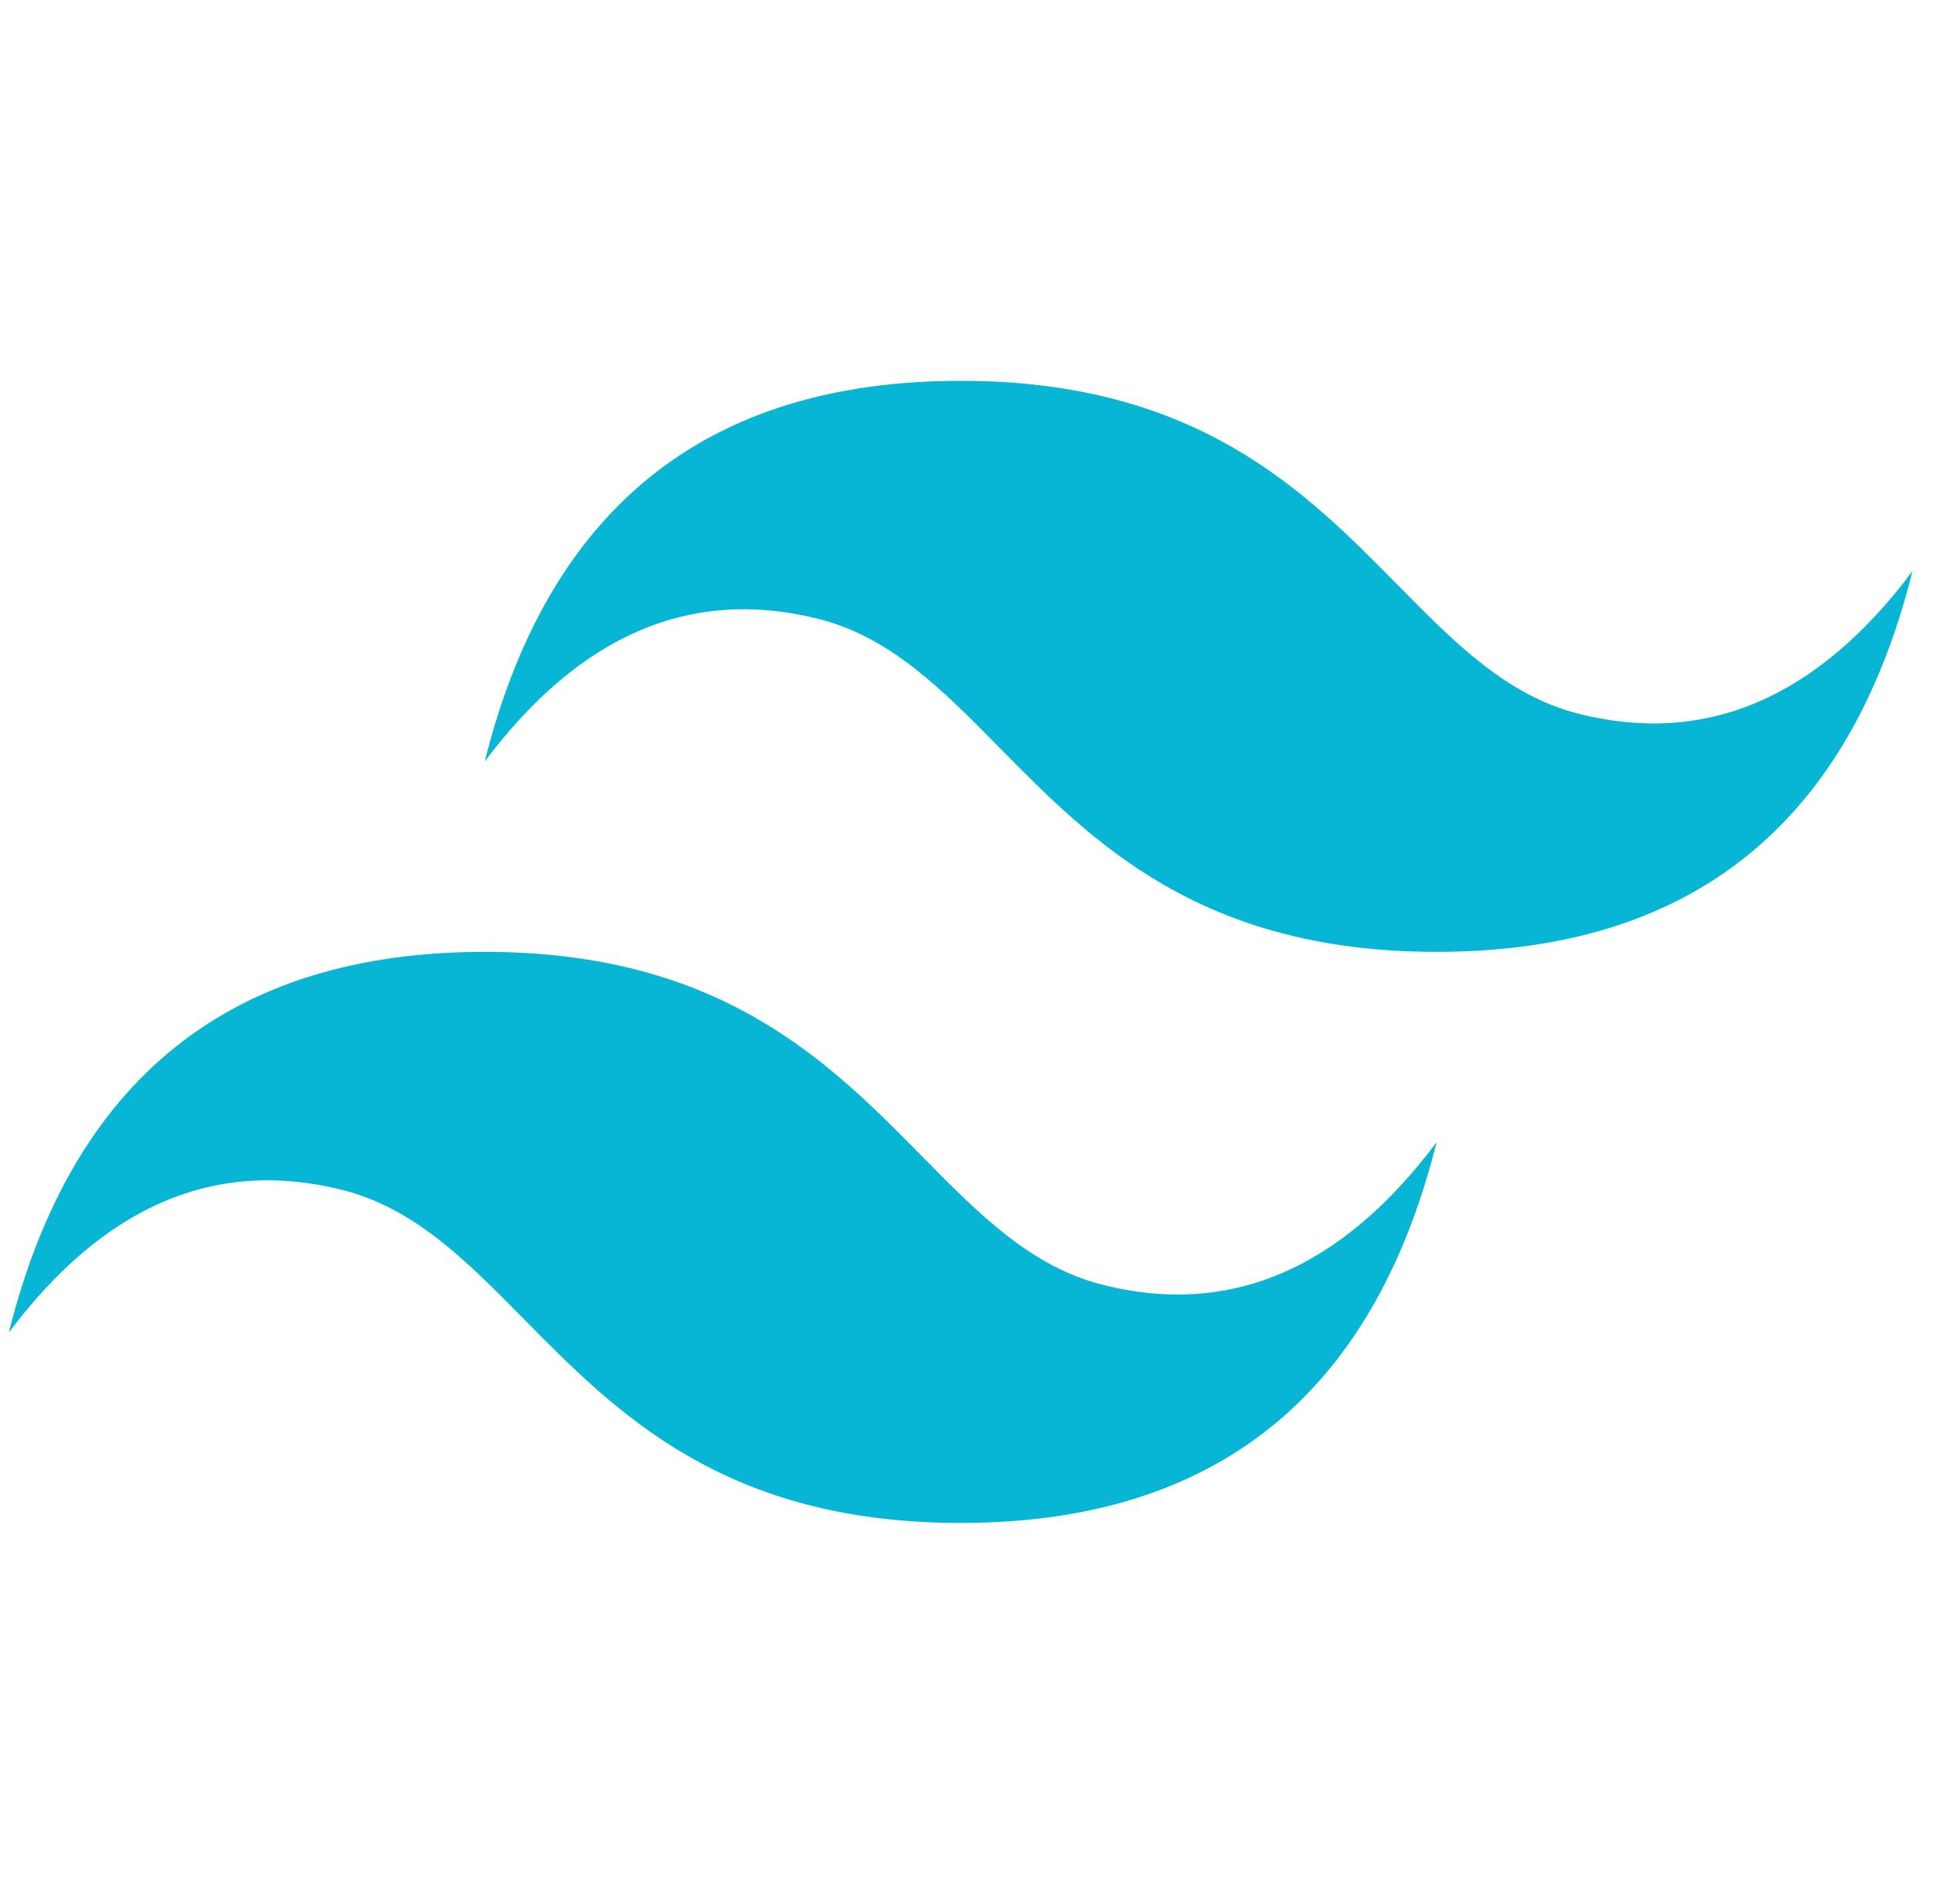 <svg width="66" height="65" viewBox="0 0 66 65" fill="none" xmlns="http://www.w3.org/2000/svg">
<path d="M32.8 13C24.133 13 18.717 17.332 16.55 25.996C19.8 21.664 23.592 20.04 27.925 21.122C30.398 21.74 32.165 23.534 34.121 25.519C37.307 28.752 40.995 32.494 49.051 32.494C57.717 32.494 63.134 28.162 65.3 19.498C62.051 23.83 58.259 25.455 53.925 24.372C51.453 23.754 49.686 21.96 47.73 19.976C44.544 16.742 40.855 13 32.8 13ZM16.55 32.494C7.884 32.494 2.466 36.827 0.3 45.491C3.55 41.159 7.342 39.534 11.675 40.617C14.147 41.236 15.914 43.029 17.871 45.013C21.057 48.246 24.745 51.989 32.8 51.989C41.467 51.989 46.884 47.657 49.051 38.993C45.8 43.325 42.009 44.95 37.675 43.866C35.203 43.249 33.436 41.455 31.48 39.471C28.293 36.237 24.606 32.494 16.55 32.494Z" fill="#06B6D4"/>
</svg>
